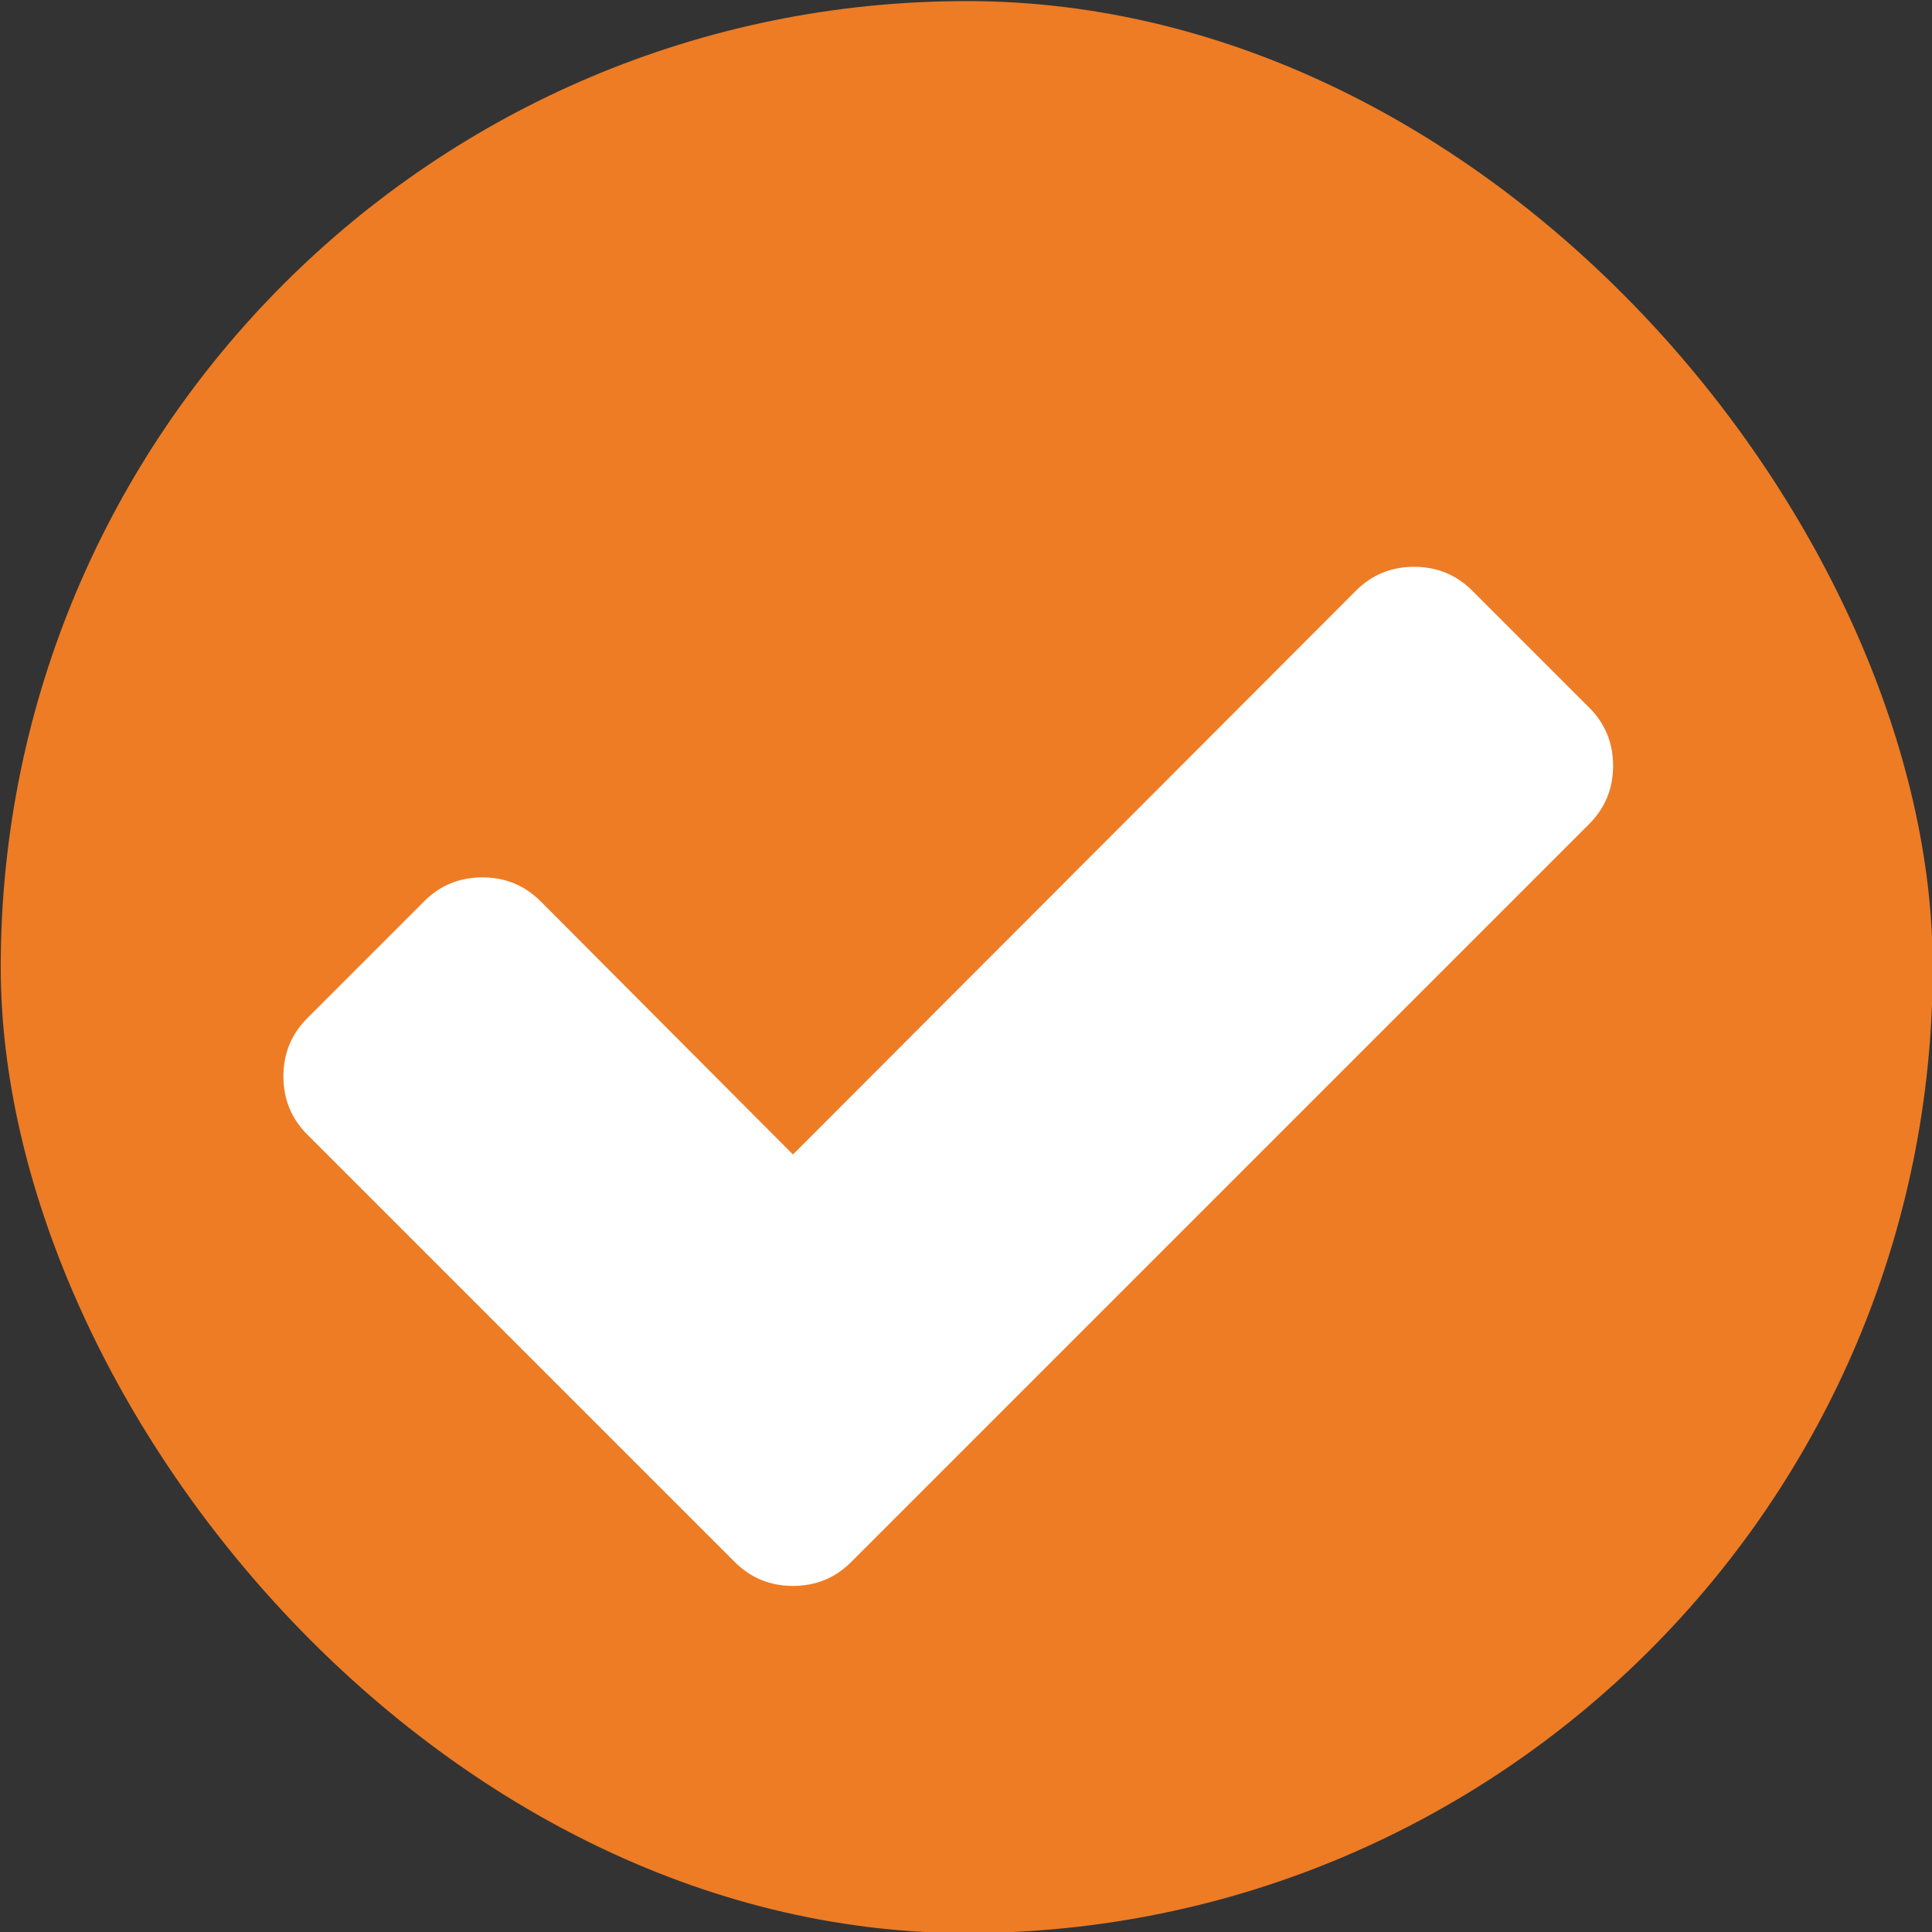 <svg version="1.1" viewBox="3 3 16 16" xmlns="http://www.w3.org/2000/svg"><rect x="3" y="3" width="16" height="16" fill="#333333" stroke="none"/><rect id="a" x="3" y="3" width="16" height="16" fill="none"/><rect x="3.006" y="3.009" width="16" height="16" rx="8" fill="#ed7c25" stroke-width="2"/><path d="m16.16 8.859-0.966-0.966c-0.133-0.133-0.294-0.199-0.483-0.199-0.189 0-0.351 0.066-0.483 0.199l-4.661 4.668-2.089-2.096c-0.133-0.133-0.294-0.199-0.483-0.199-0.189 0-0.351 0.066-0.483 0.199l-0.966 0.966c-0.133 0.133-0.199 0.294-0.199 0.483 0 0.189 0.066 0.351 0.199 0.483l3.538 3.538c0.133 0.133 0.294 0.199 0.483 0.199 0.189 0 0.351-0.066 0.483-0.199l6.11-6.11c0.133-0.133 0.199-0.294 0.199-0.483 9e-6 -0.189-0.066-0.351-0.199-0.483" fill="#fff" stroke-width=".829"/></svg>
